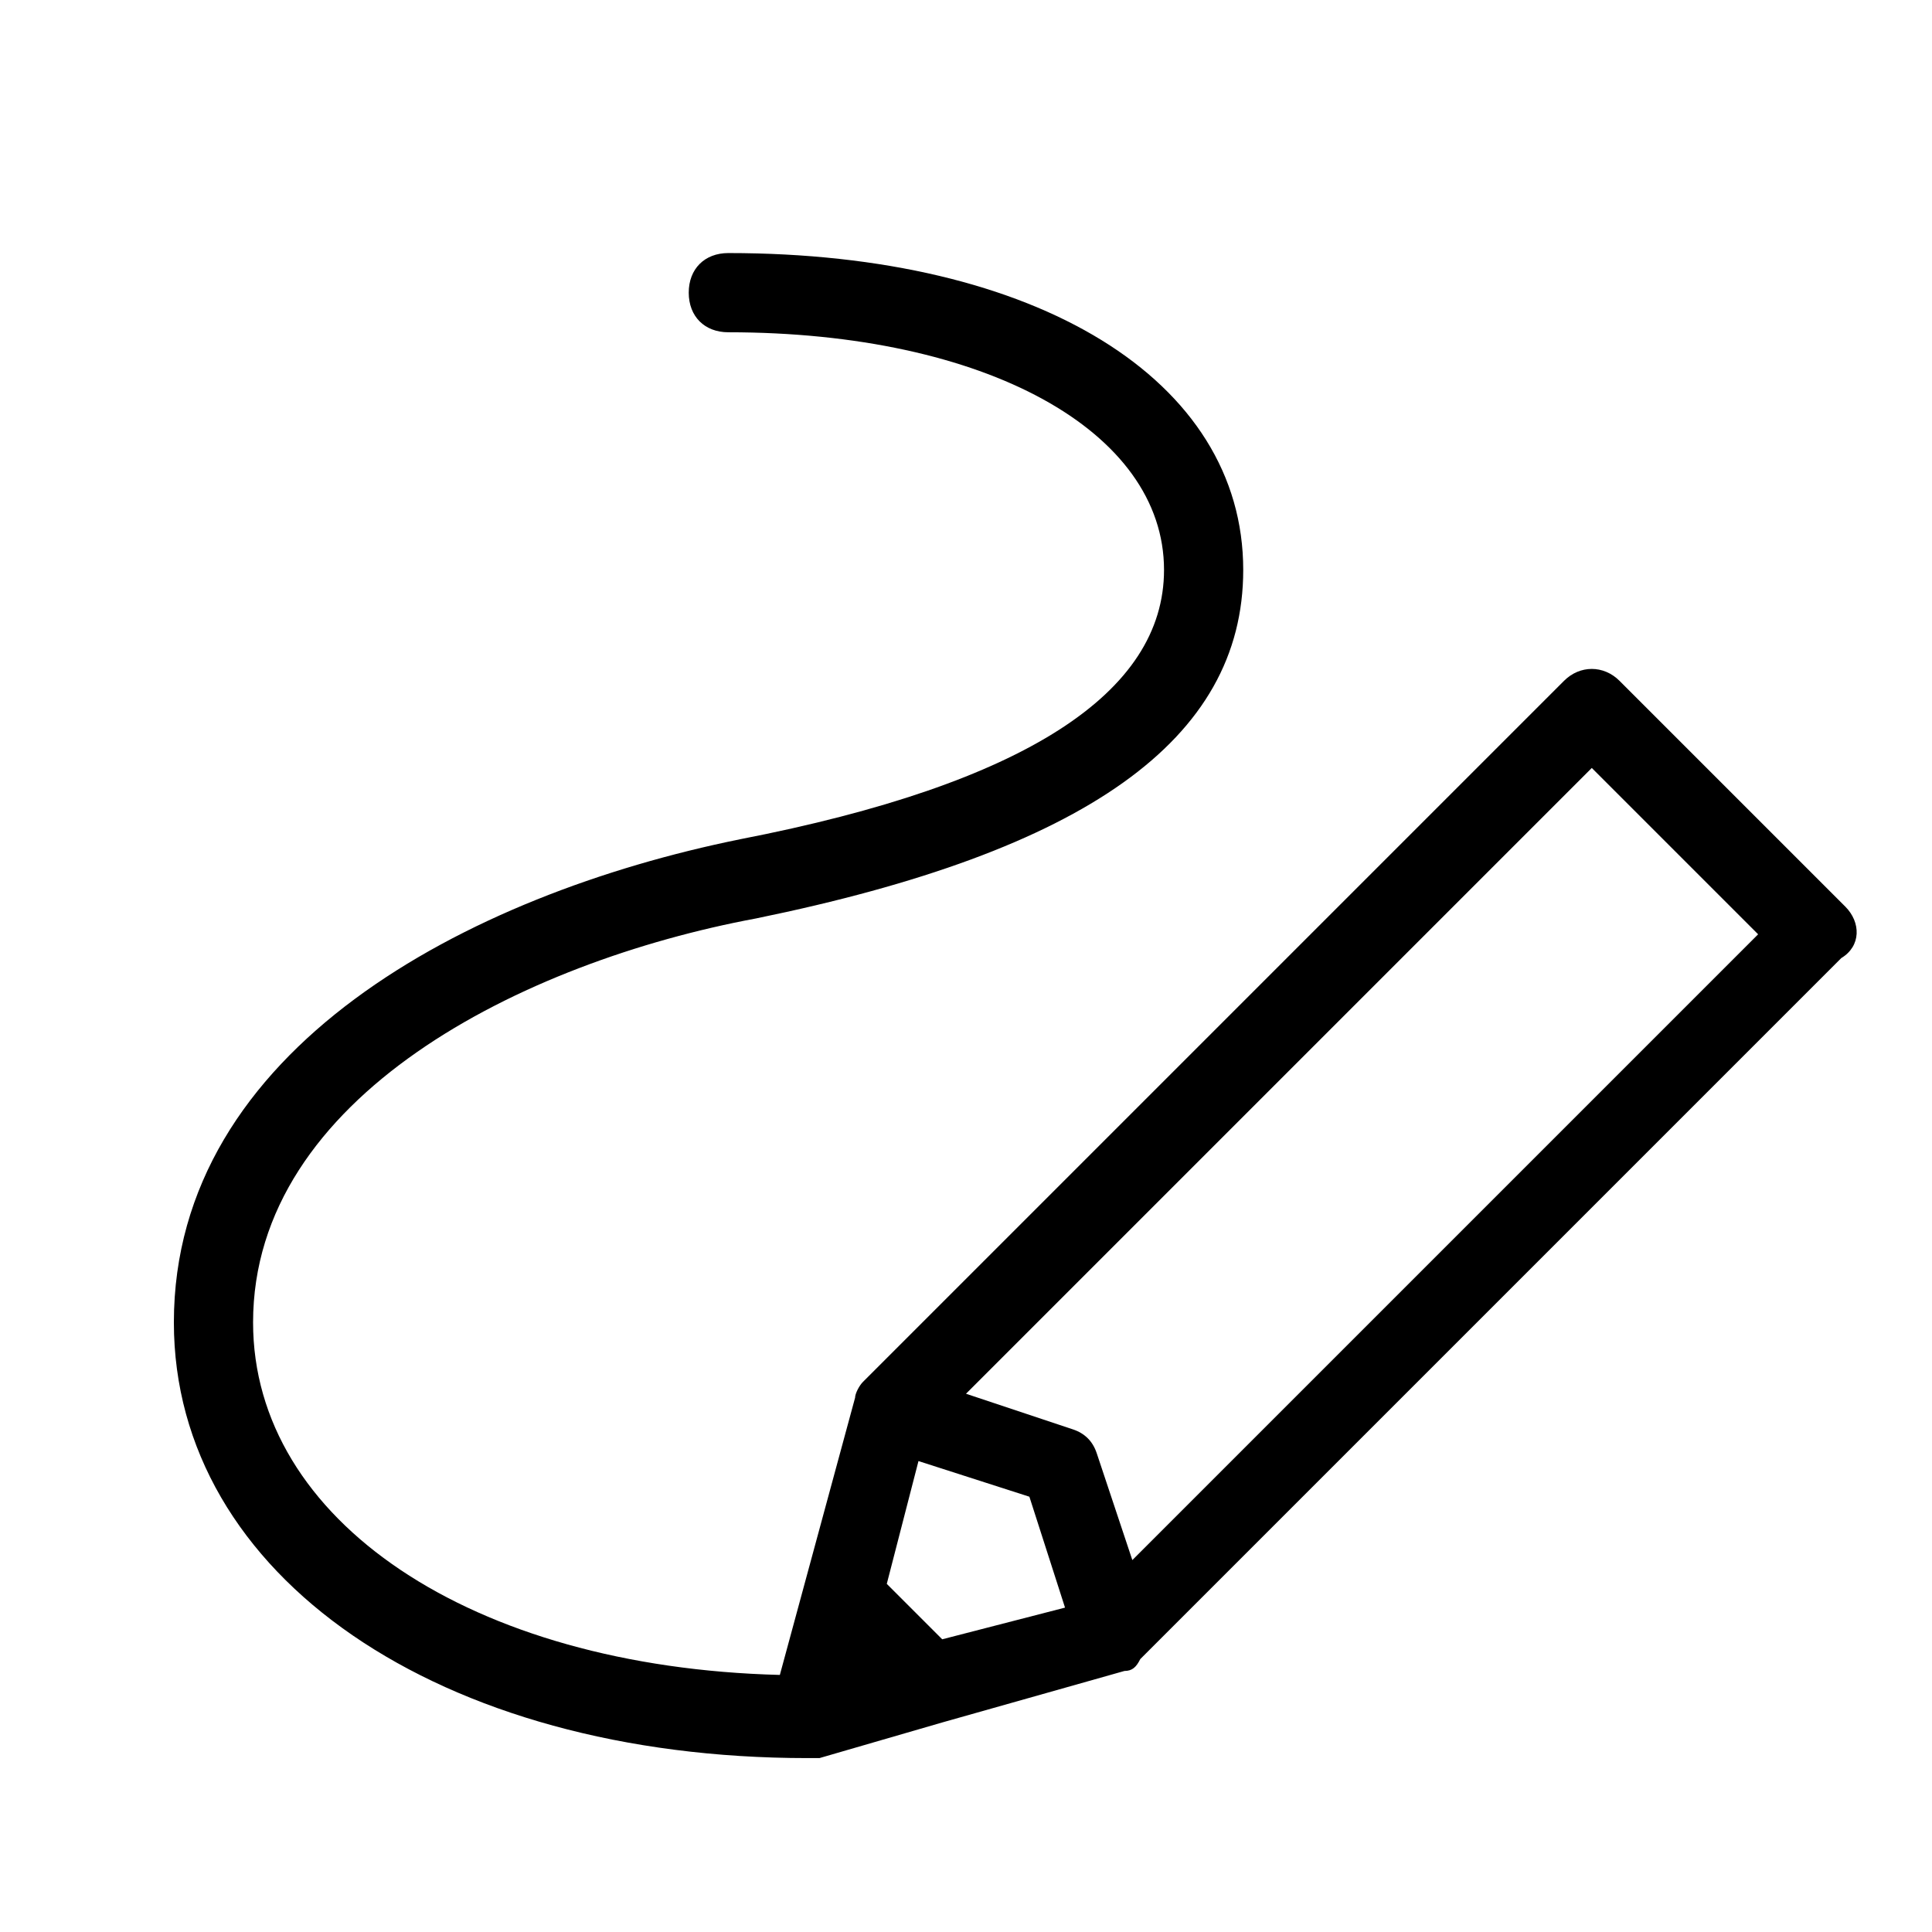 <?xml version="1.0" encoding="UTF-8"?>
<!-- Uploaded to: SVG Repo, www.svgrepo.com, Generator: SVG Repo Mixer Tools -->
<svg fill="#000000" width="800px" height="800px" version="1.1" viewBox="144 144 512 512" xmlns="http://www.w3.org/2000/svg">
 <path d="m633.01 384.25-59.828-59.828c-4.199-4.199-10.496-4.199-14.695 0l-185.78 185.78c-1.051 1.051-2.098 3.148-2.098 4.199l-19.941 73.473c-81.871-2.102-139.6-40.938-139.6-93.418 0-59.828 71.371-95.516 133.3-107.06 87.117-17.844 129.1-47.23 129.1-92.363 0-50.383-54.578-83.969-136.45-83.969-6.297 0-10.496 4.199-10.496 10.496s4.199 10.496 10.496 10.496c68.223 0 115.46 26.238 115.46 62.977 0 32.539-36.734 56.68-112.31 71.371-72.422 14.695-150.09 55.629-150.09 128.05 0 67.176 70.324 115.46 167.94 115.46h3.148l32.539-9.445 48.281-13.645c2.098 0 3.148-1.051 4.199-3.148l185.78-185.78c5.242-3.148 5.242-9.445 1.047-13.645zm-239.31 194.18-14.691-14.691 8.398-32.539 29.391 9.445 9.445 29.391zm50.383-20.992-9.445-28.34c-1.051-3.148-3.148-5.246-6.297-6.297l-28.34-9.445 165.84-165.84 44.082 44.082z"/>
</svg>